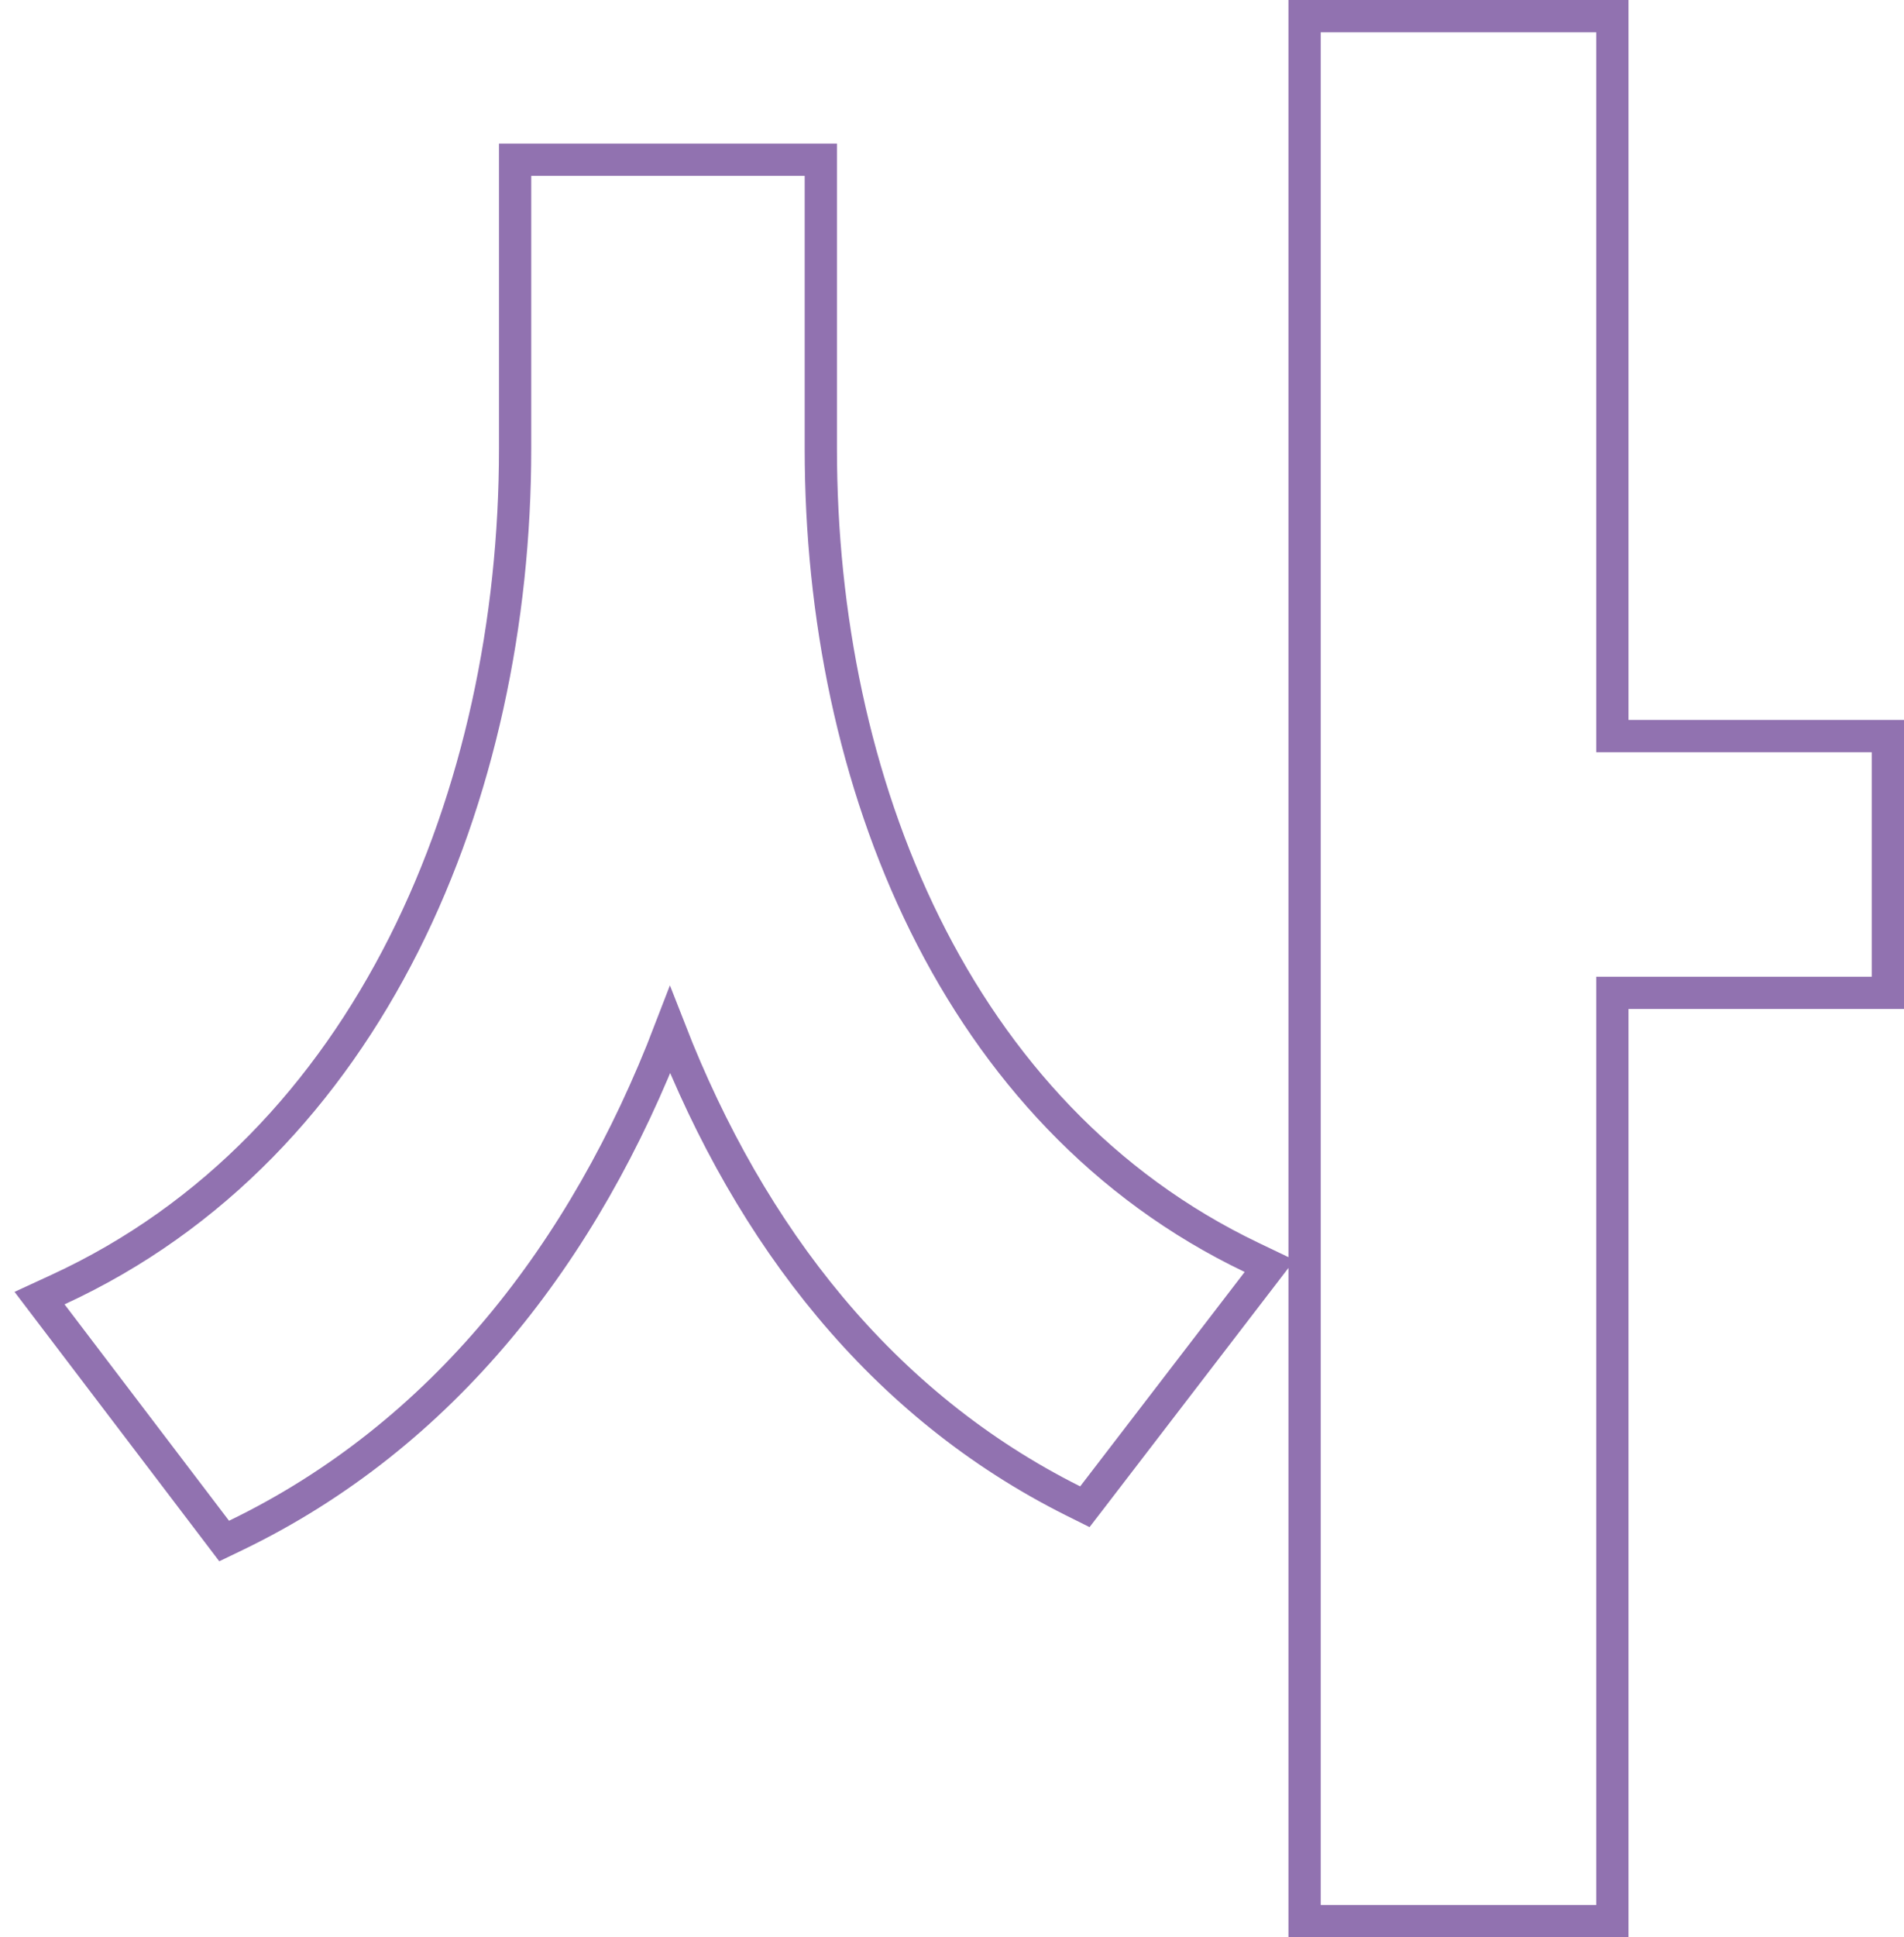 <svg width="59" height="60" viewBox="0 0 59 60" fill="none" xmlns="http://www.w3.org/2000/svg">
<path d="M16.462 4.947H15.962V5.447V13.903C15.962 24.569 11.484 35.484 1.791 39.943L1.225 40.204L1.602 40.7L6.699 47.402L6.946 47.727L7.314 47.55C13.697 44.466 18.112 38.813 20.763 31.904C23.258 38.298 27.337 43.524 33.248 46.482L33.617 46.666L33.869 46.339L38.965 39.7L39.341 39.21L38.785 38.944C29.597 34.55 25.435 24.195 25.435 13.903V5.447V4.947H24.935H23.842H23.342H18.182H17.682H16.462ZM40.926 0.5H40.426V1V59V59.5H40.926H49.463H49.963V59V30.75H58H58.5V30.25V23.298V22.798H58H49.963V1V0.5H49.463H40.926Z" stroke="#9172B0"/>
</svg>
